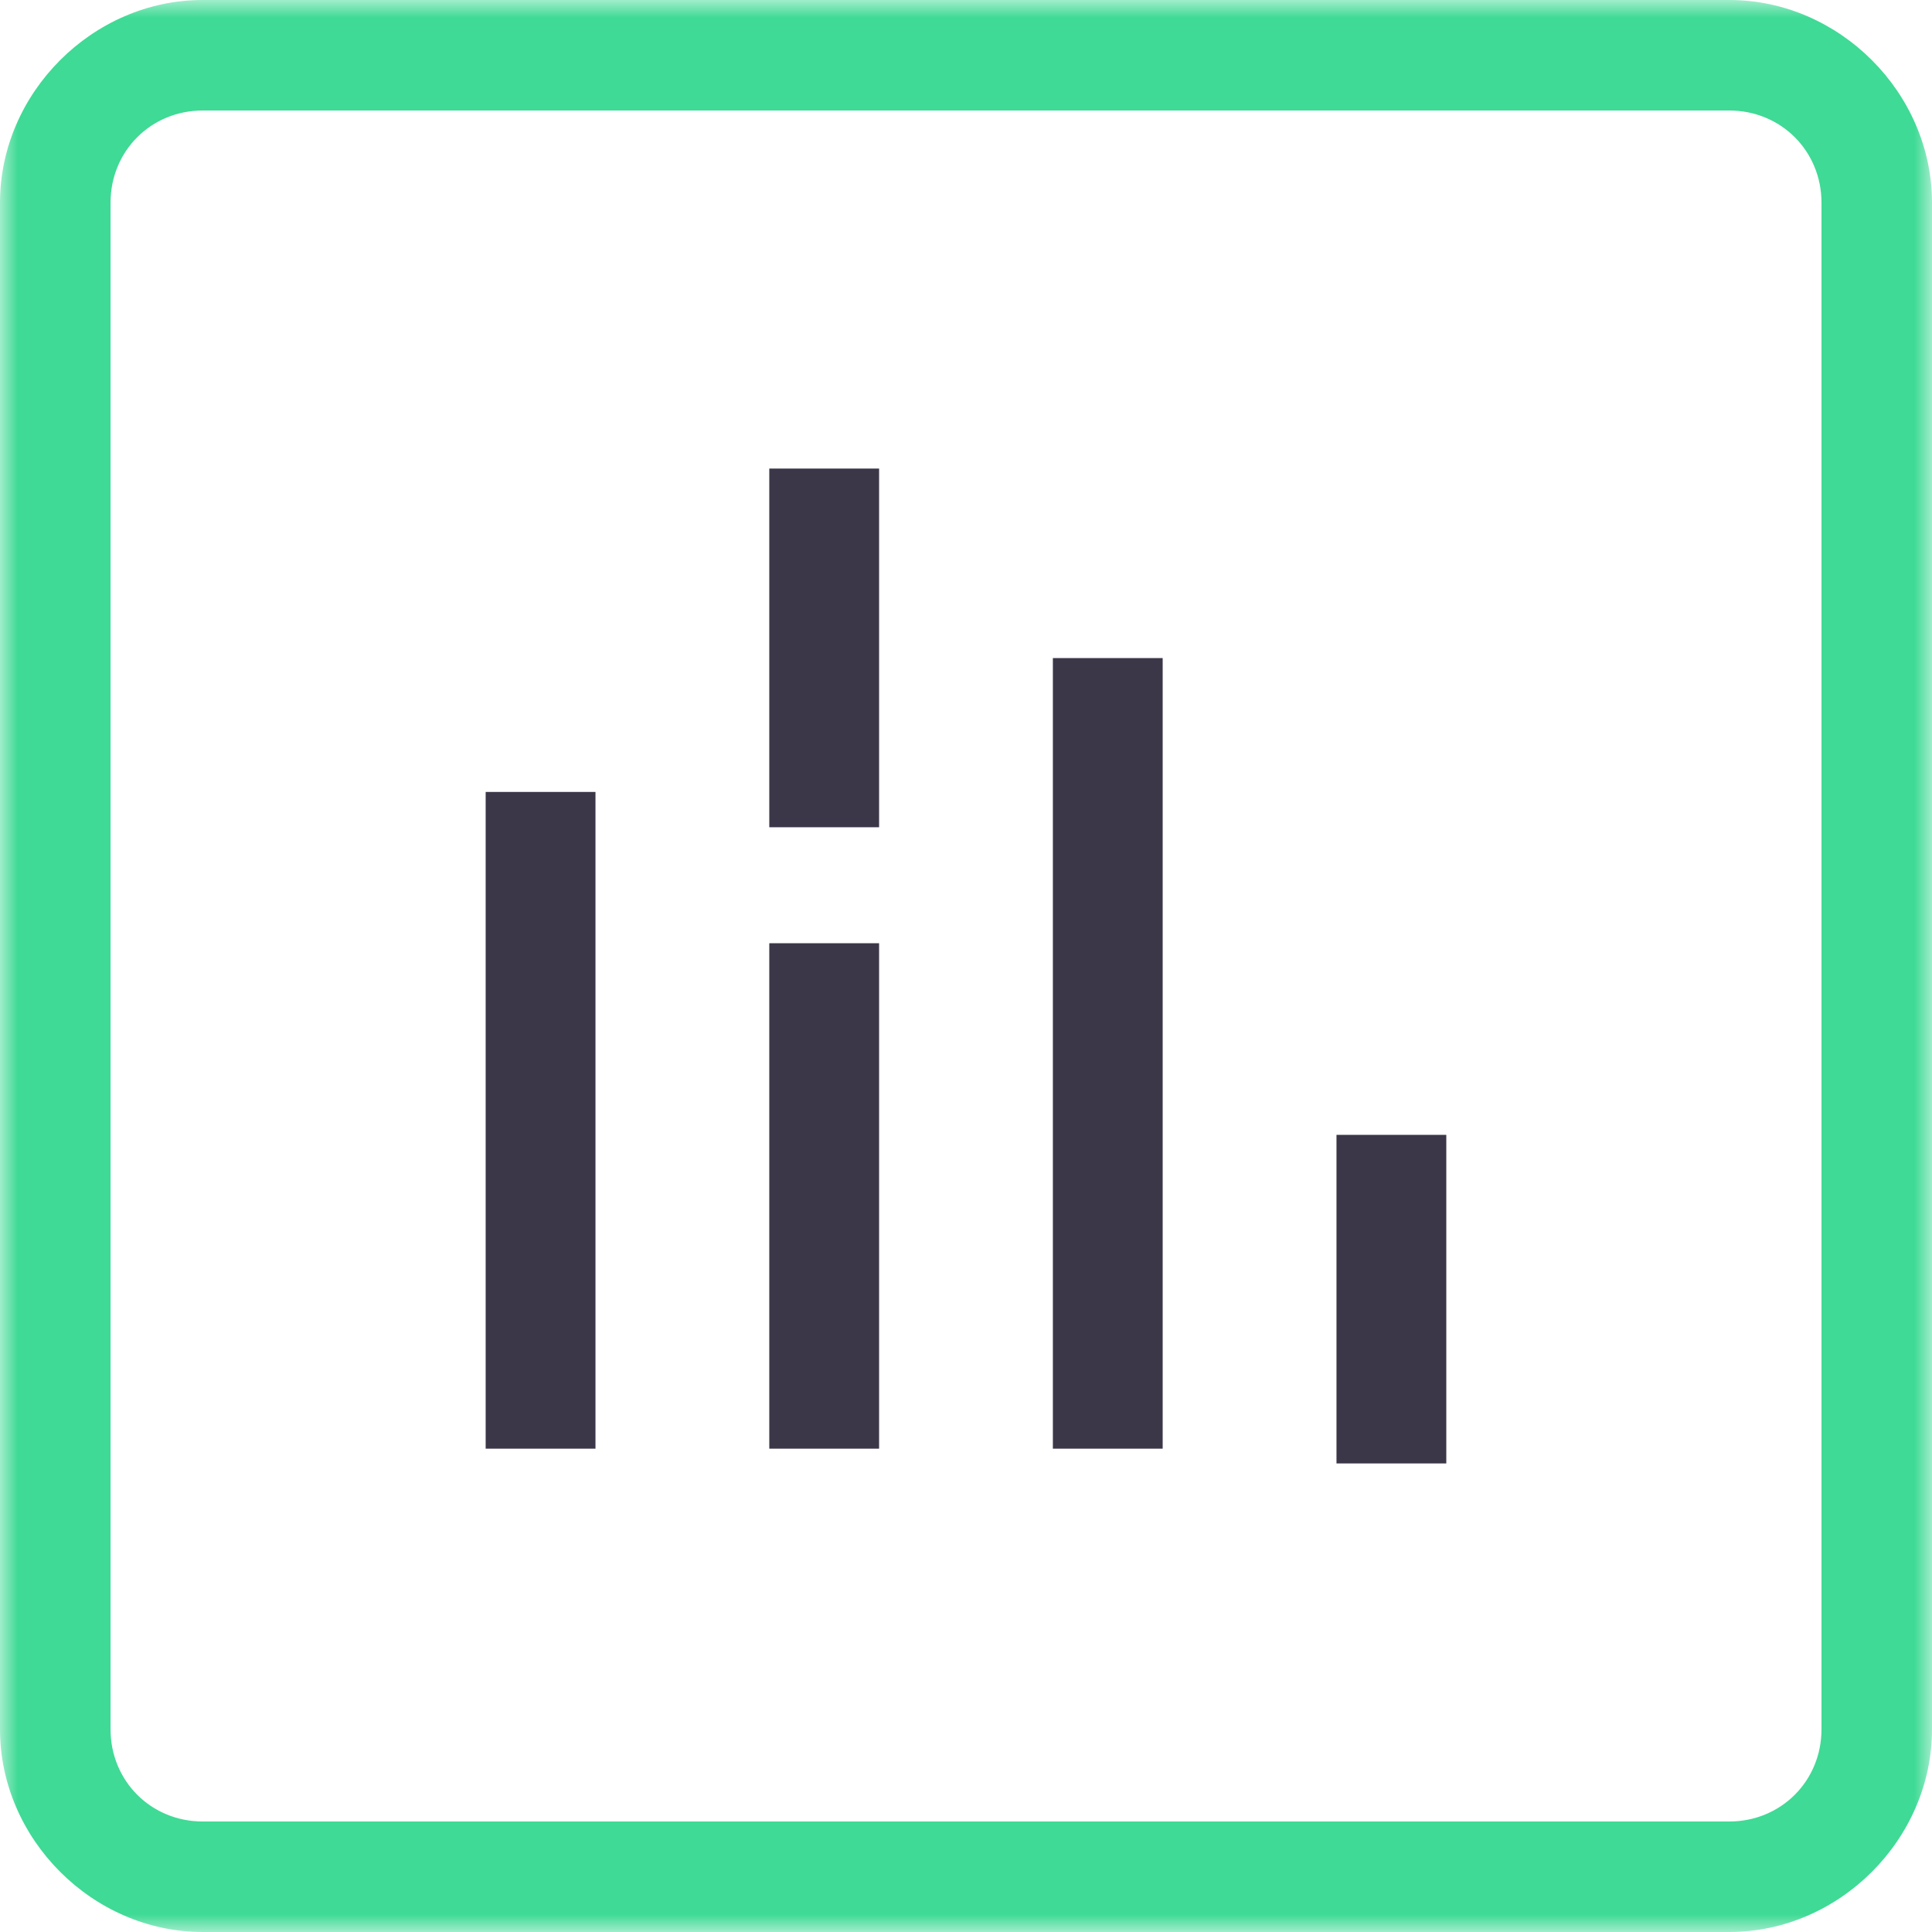 <?xml version="1.0" encoding="UTF-8"?>
<svg width="55px" height="55px" viewBox="0 0 55 55" version="1.1" xmlns="http://www.w3.org/2000/svg" xmlns:xlink="http://www.w3.org/1999/xlink">
    <title>Group 10</title>
    <defs>
        <polygon id="path-1" points="0 0 55 0 55 55 0 55"></polygon>
        <polygon id="path-3" points="0 55 55 55 55 0 0 0"></polygon>
    </defs>
    <g id="V01---Funktionen" stroke="none" stroke-width="1" fill="none" fill-rule="evenodd">
        <g id="Fibu" transform="translate(-767, -477)">
            <g id="Group-10" transform="translate(767, 477)">
                <g id="Group-3">
                    <mask id="mask-2" fill="white">
                        <use xlink:href="#path-1"></use>
                    </mask>
                    <g id="Clip-2"></g>
                    <path d="M49.23,51.854 L5.771,51.854 C4.299,51.854 3.147,50.701 3.147,49.23 L3.147,5.77 C3.147,4.299 4.299,3.146 5.771,3.146 L49.23,3.146 C50.701,3.146 51.854,4.299 51.854,5.77 L51.854,49.23 C51.854,50.701 50.701,51.854 49.23,51.854 L49.23,51.854 Z M5.771,-0 C2.643,-0 -0,2.642 -0,5.77 L-0,49.23 C-0,52.358 2.643,55 5.771,55 L49.23,55 C52.358,55 55,52.358 55,49.23 L55,5.77 C55,2.642 52.358,-0 49.23,-0 L5.771,-0 Z" id="Fill-1" fill="#3FDA95" mask="url(#mask-2)"></path>
                </g>
                <mask id="mask-4" fill="white">
                    <use xlink:href="#path-3"></use>
                </mask>
                <g id="Clip-5"></g>
                <polygon id="Fill-4" fill="#3C3748" mask="url(#mask-4)" points="13.826 41.241 16.952 41.241 16.952 22.545 13.826 22.545"></polygon>
                <polygon id="Fill-6" fill="#3C3748" mask="url(#mask-4)" points="29.973 41.241 33.099 41.241 33.099 18.734 29.973 18.734"></polygon>
                <polygon id="Fill-7" fill="#3C3748" mask="url(#mask-4)" points="38.047 41.661 41.173 41.661 41.173 32.307 38.047 32.307"></polygon>
                <polygon id="Fill-8" fill="#3C3748" mask="url(#mask-4)" points="21.9 41.241 25.026 41.241 25.026 26.852 21.9 26.852"></polygon>
                <polygon id="Fill-9" fill="#3C3748" mask="url(#mask-4)" points="21.9 23.55 25.026 23.55 25.026 13.339 21.9 13.339"></polygon>
            </g>
        </g>
    </g>
</svg>